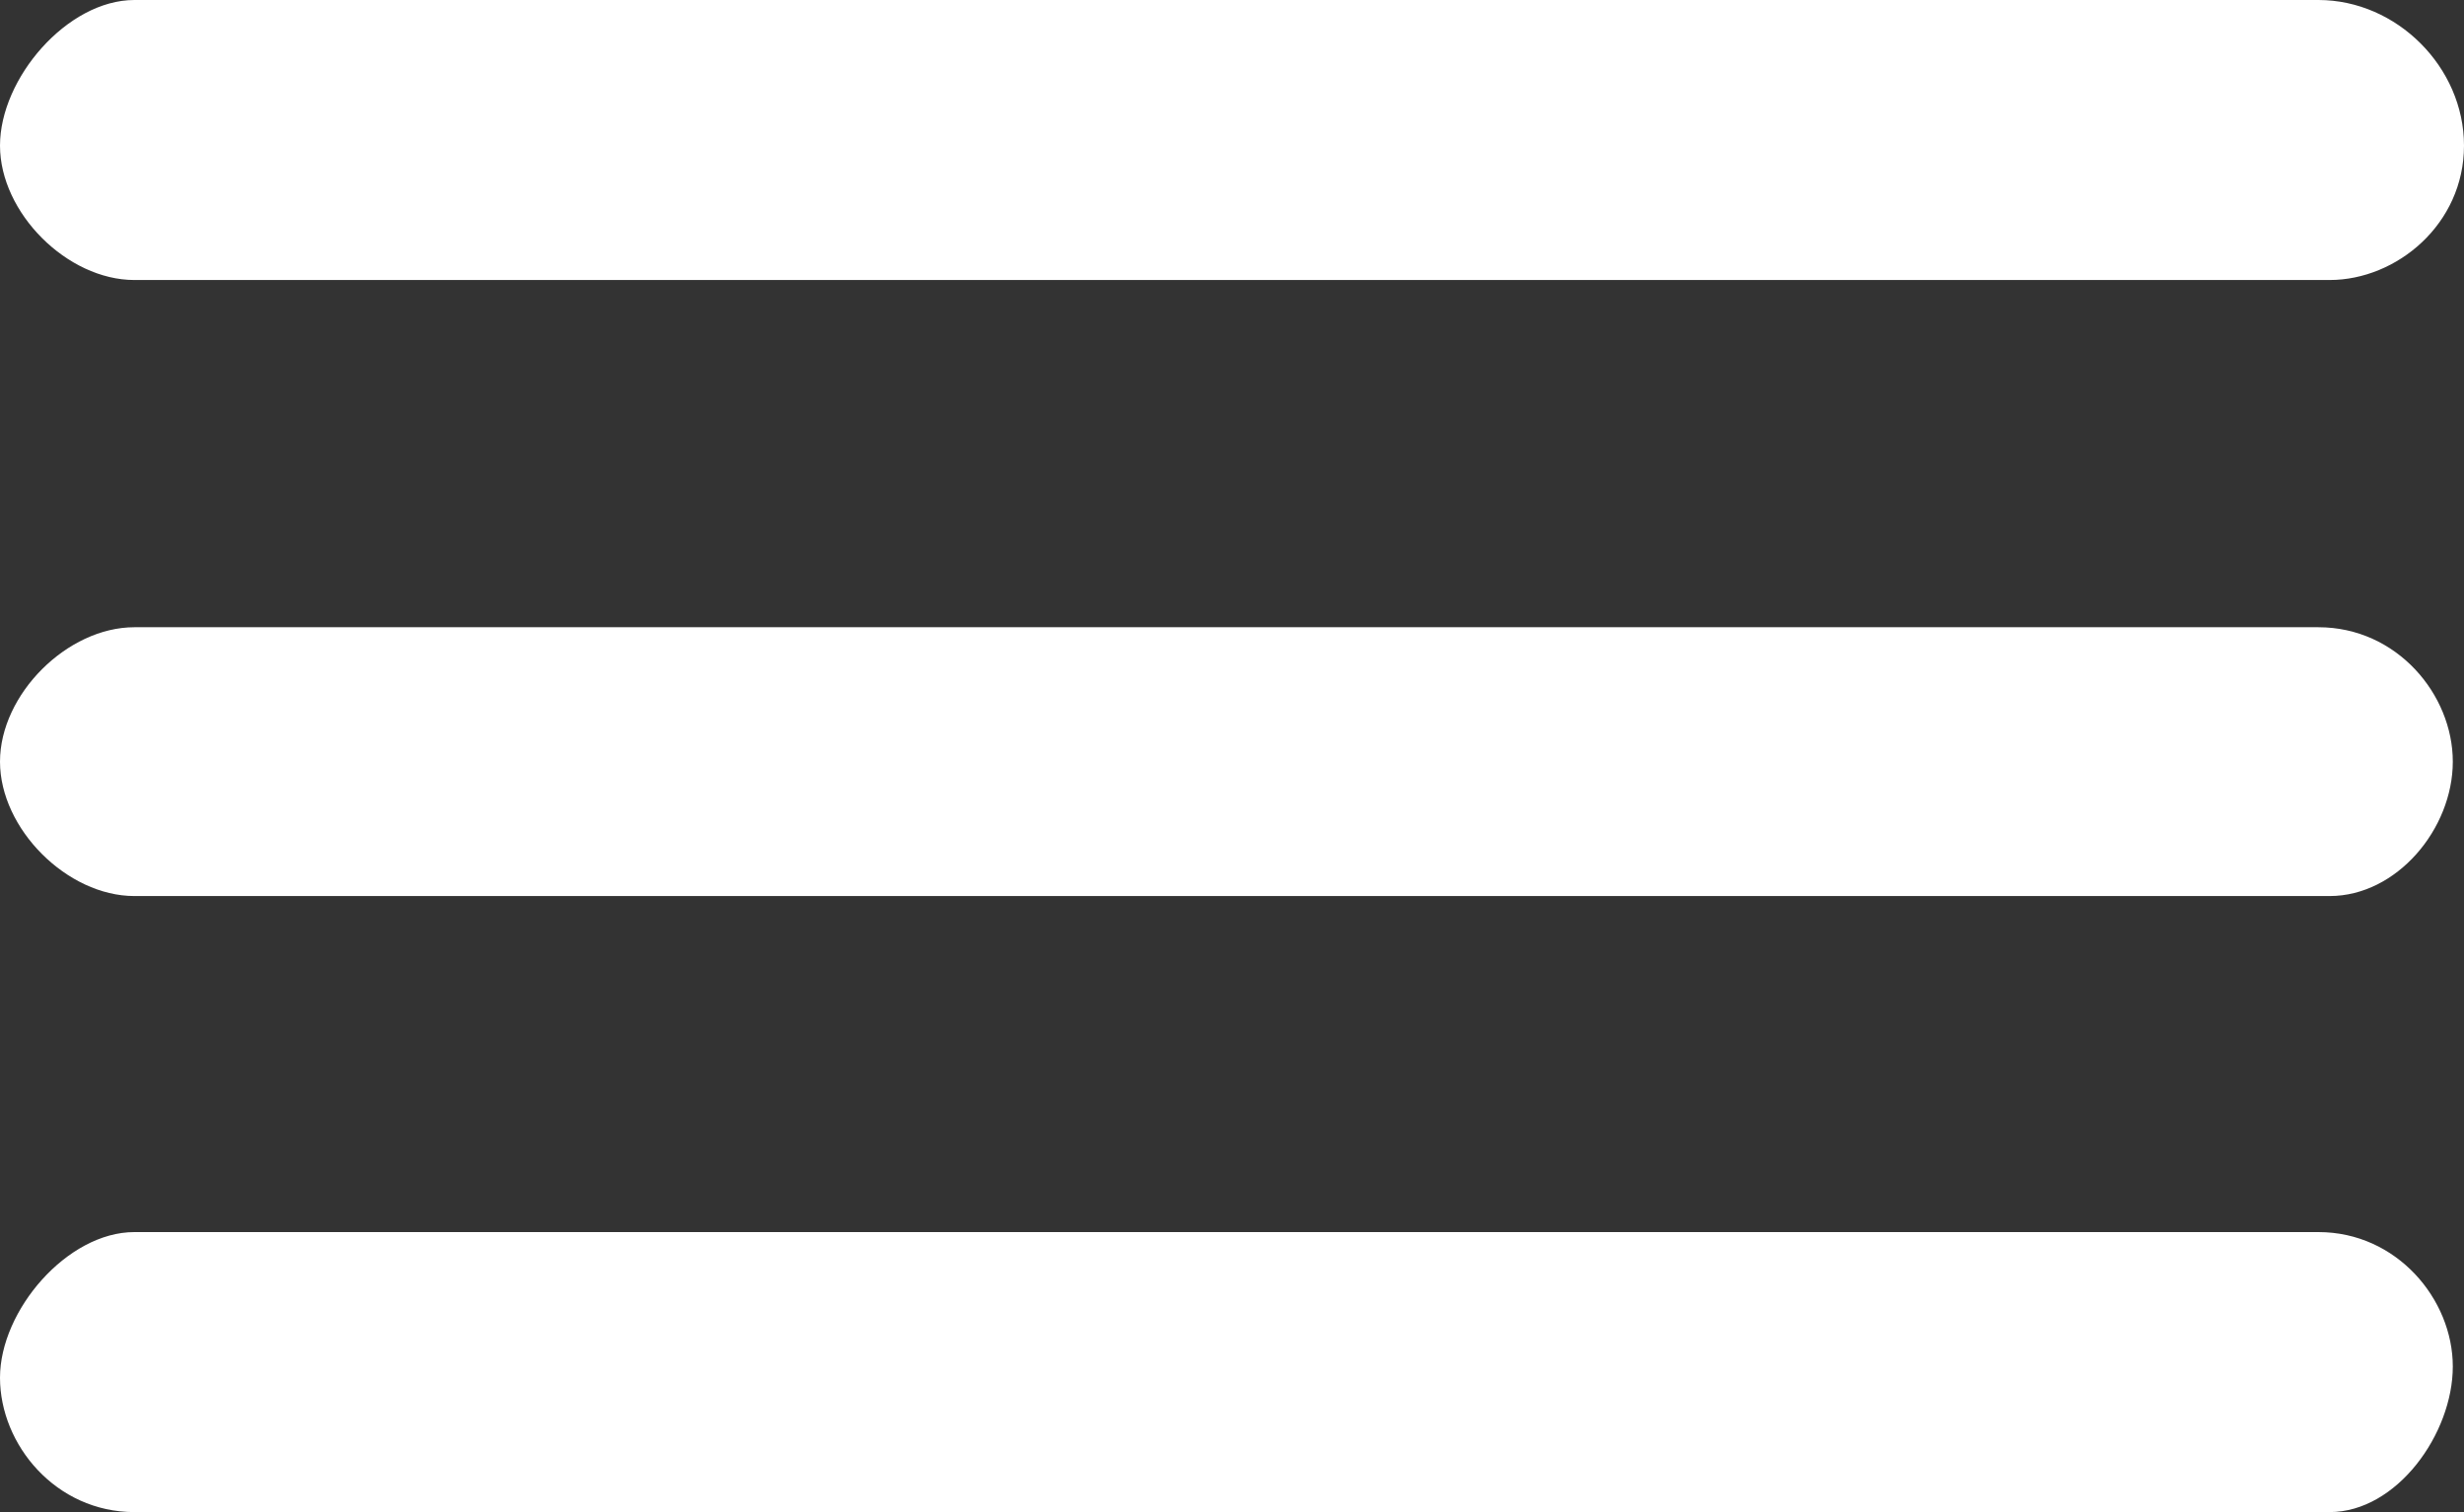 <?xml version="1.0" encoding="utf-8"?>
<!-- Generator: Adobe Illustrator 19.0.0, SVG Export Plug-In . SVG Version: 6.00 Build 0)  -->
<svg version="1.1" id="Layer_1" xmlns="http://www.w3.org/2000/svg" xmlns:xlink="http://www.w3.org/1999/xlink" x="0px" y="0px"
	 viewBox="0 0 22 13.5" style="enable-background:new 0 0 22 13.5;" xml:space="preserve">
<rect x="0" y="0" width="22" height="13.5" fill="#333333" stroke="none"/>
<style type="text/css">
	.st0{fill:#FFFFFF;}
</style>
<g id="XMLID_11_">
	<g id="XMLID_9_">
		<path id="XMLID_7_" class="st0" d="M1.2,1.5h19.5c0.1,0,0.2-0.1,0.2-0.2C21,1.1,20.9,1,20.8,1H1.2C1.1,1,1,1.1,1,1.3
			C1,1.4,1.1,1.5,1.2,1.5z"/>
		<path id="XMLID_8_" class="st0" d="M20.8,2.5H1.2C0.6,2.5,0,1.9,0,1.3S0.6,0,1.2,0h19.5C21.4,0,22,0.6,22,1.3S21.4,2.5,20.8,2.5z"
			/>
	</g>
	<g id="XMLID_6_">
		<path id="XMLID_4_" class="st0" d="M20.8,6.5H1.2C1.1,6.5,1,6.6,1,6.8C1,6.9,1.1,7,1.2,7h19.5C20.9,7,21,6.9,21,6.8
			C21,6.6,20.9,6.5,20.8,6.5z"/>
		<path id="XMLID_5_" class="st0" d="M20.8,8H1.2C0.6,8,0,7.4,0,6.8s0.6-1.2,1.2-1.2h19.5c0.7,0,1.2,0.6,1.2,1.2S21.4,8,20.8,8z"/>
	</g>
	<g id="XMLID_2_">
		<path id="XMLID_3_" class="st0" d="M20.8,12H1.2C1.1,12,1,12.1,1,12.3c0,0.1,0.1,0.2,0.2,0.2h19.5c0.1,0,0.2-0.1,0.2-0.2
			C21,12.1,20.9,12,20.8,12z"/>
		<path id="XMLID_10_" class="st0" d="M20.8,13.5H1.2c-0.7,0-1.2-0.6-1.2-1.2S0.6,11,1.2,11h19.5c0.7,0,1.2,0.6,1.2,1.2
			S21.4,13.5,20.8,13.5z"/>
	</g>
</g>
</svg>

